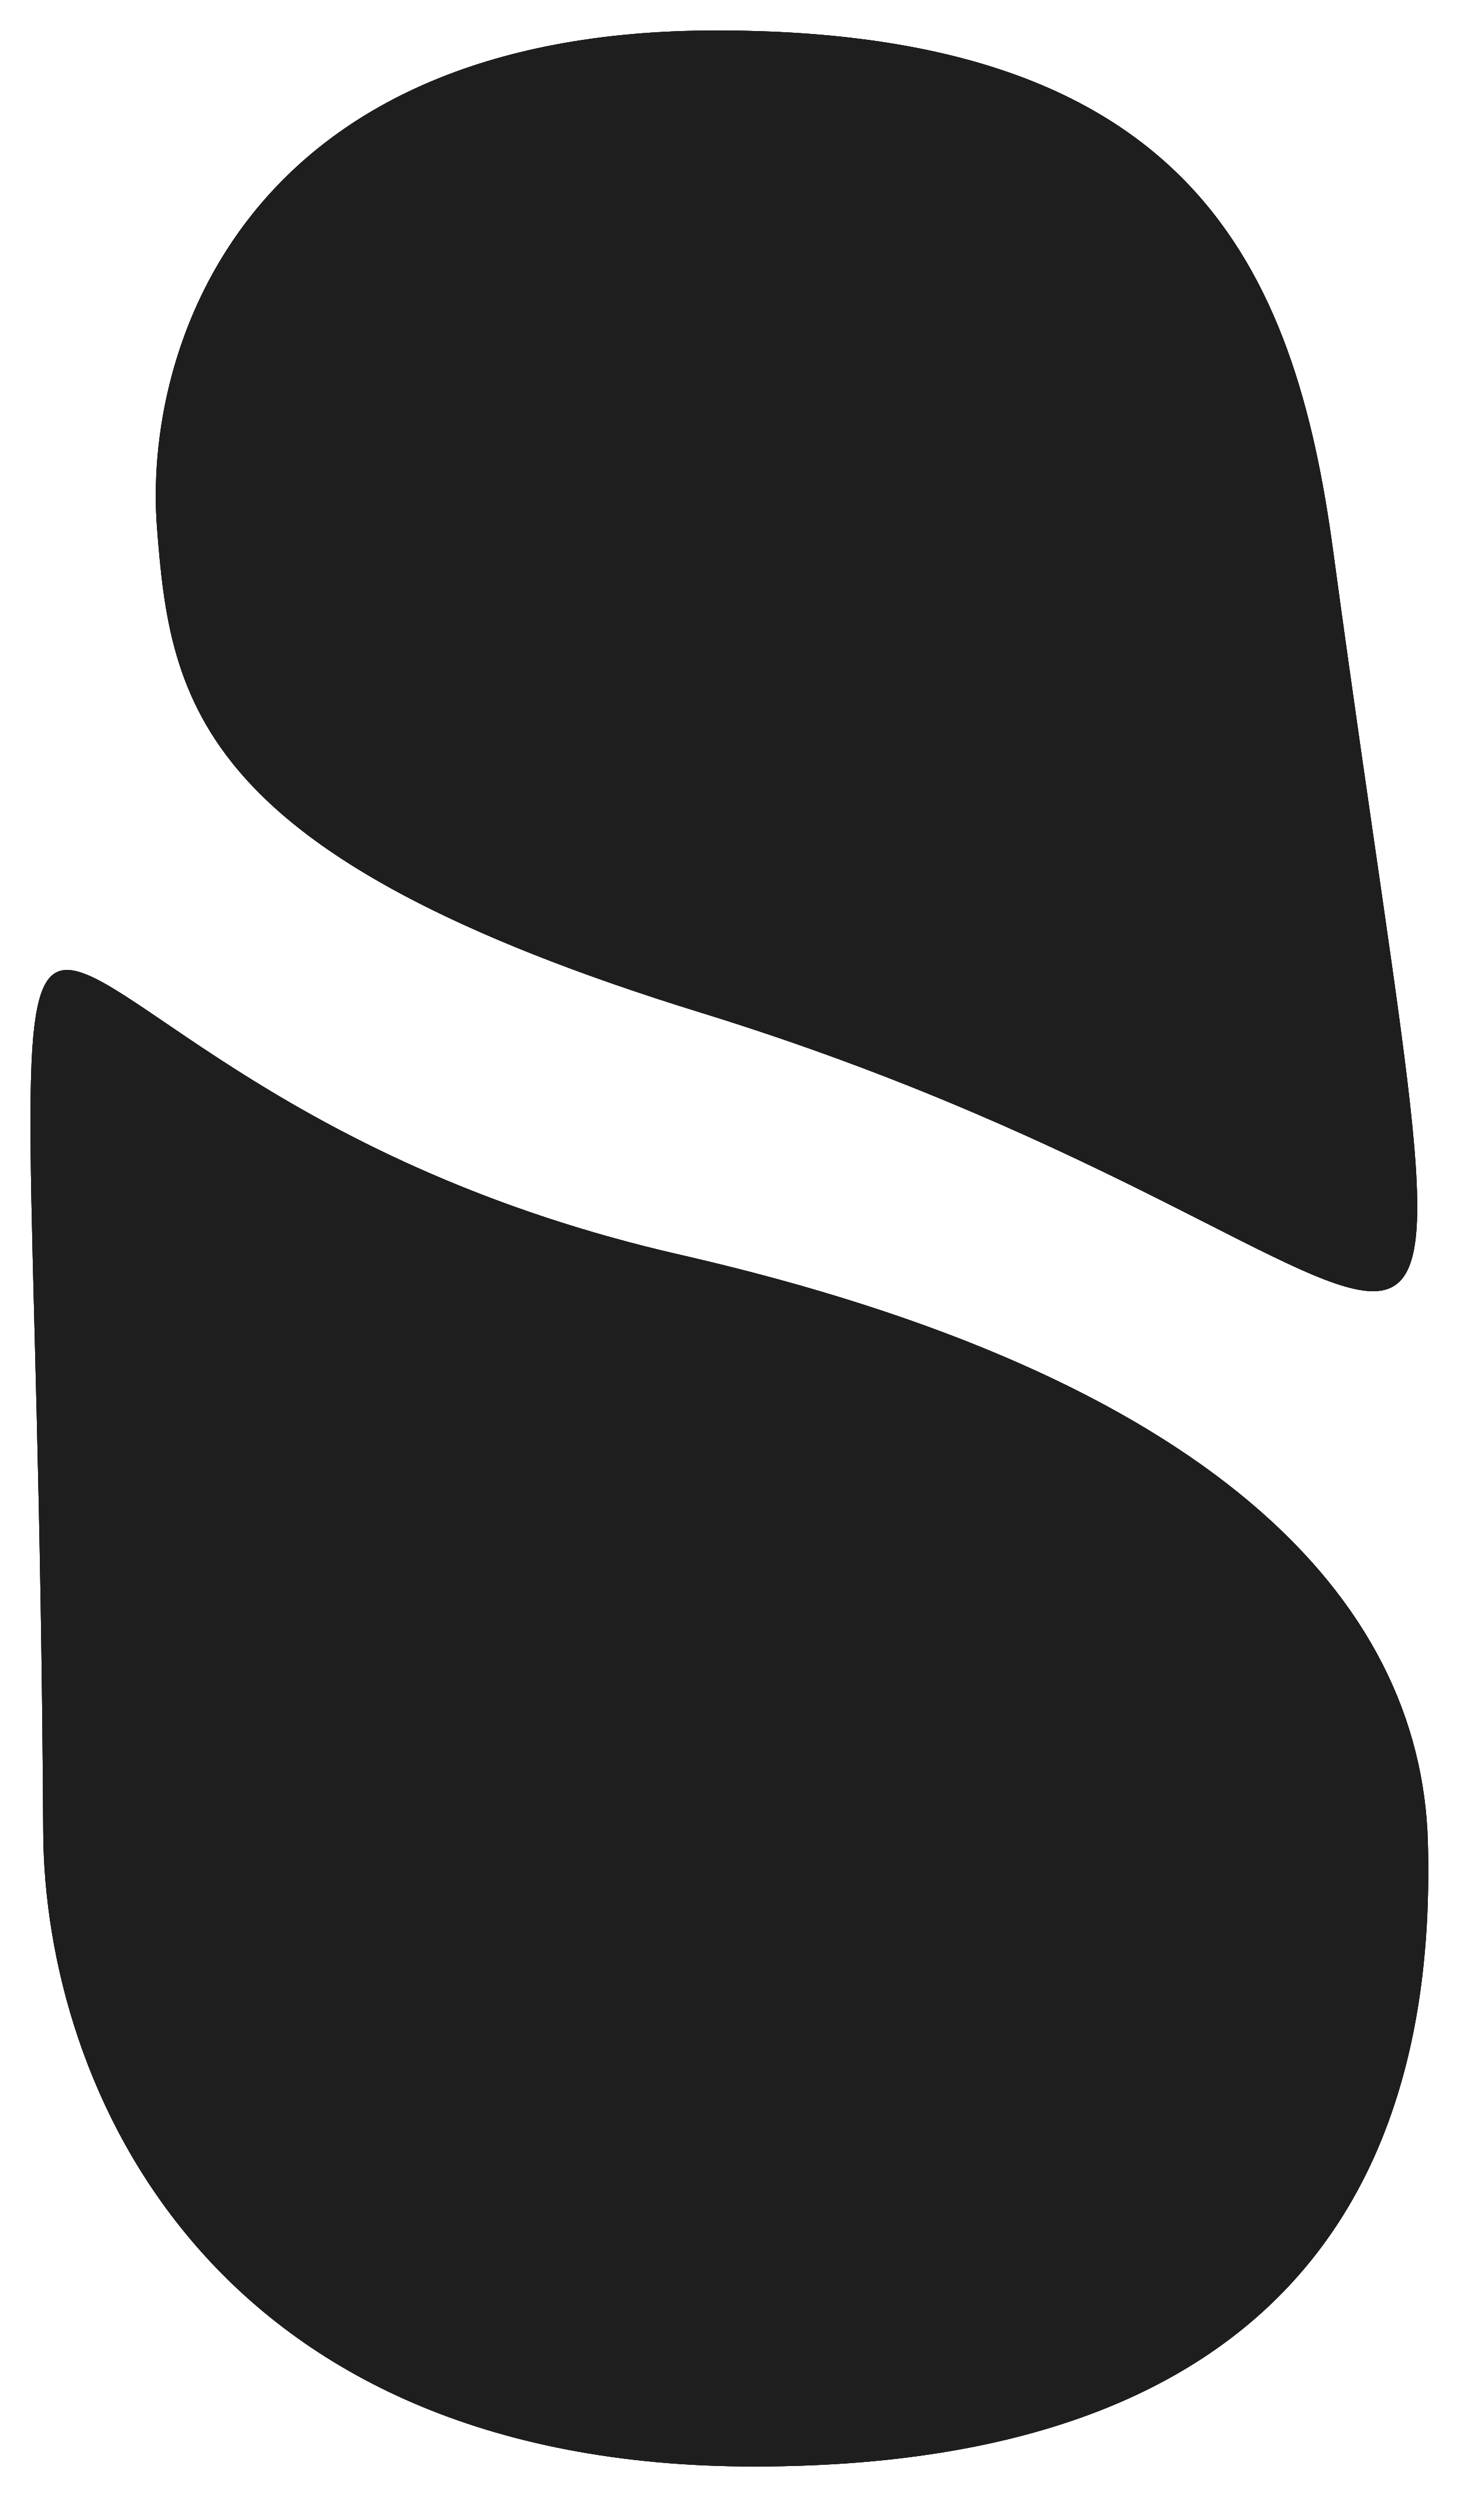 <svg width="192" height="328" viewBox="0 0 192 328" fill="none" xmlns="http://www.w3.org/2000/svg">
<g filter="url(#filter0_d_18_3)">
<path d="M174.943 68.165C194.598 213.373 199.096 161.93 91.994 128.87C25.738 108.418 22.376 88.371 20.597 65.141C18.819 41.91 31.795 0 93.994 0C156.193 0 169.913 31 174.943 68.165Z" fill="#1E1E1E"/>
<path d="M174.943 68.165C194.598 213.373 199.096 161.93 91.994 128.87C25.738 108.418 22.376 88.371 20.597 65.141C18.819 41.91 31.795 0 93.994 0C156.193 0 169.913 31 174.943 68.165Z" fill="#1E1E1E"/>
<path d="M93.994 0.5C125.014 0.5 143.84 8.229 155.546 20.491C167.266 32.768 171.936 49.676 174.448 68.232C179.365 104.559 183.327 128.539 184.838 143.609C185.594 151.151 185.727 156.393 185.083 159.809C184.762 161.512 184.255 162.713 183.578 163.515C182.914 164.301 182.057 164.741 180.943 164.872C179.812 165.006 178.411 164.82 176.696 164.329C174.985 163.84 172.994 163.056 170.693 162.022C166.086 159.952 160.307 156.914 153.127 153.306C139.231 146.322 120.188 137.256 94.635 129.172L92.142 128.393L89.084 127.435C57.964 117.543 41.452 107.757 32.489 97.714C23.263 87.375 21.984 76.705 21.096 65.103L21.024 64.01C20.396 52.58 23.327 37.021 33.693 24.173C44.378 10.93 63.016 0.5 93.994 0.5Z" stroke="#1E1E1E"/>
</g>
<g filter="url(#filter1_d_18_3)">
<path d="M5.673 236.371C4.673 58.983 -12.396 137.4 89.207 160.62C158.443 176.444 186.502 205.47 187.39 237.698C188.278 269.925 178.898 319.616 98.975 319.616C27.489 319.616 5.861 269.743 5.673 236.371Z" fill="#1E1E1E"/>
<path d="M5.673 236.371C4.673 58.983 -12.396 137.4 89.207 160.62C158.443 176.444 186.502 205.47 187.39 237.698C188.278 269.925 178.898 319.616 98.975 319.616C27.489 319.616 5.861 269.743 5.673 236.371Z" fill="#1E1E1E"/>
<path d="M98.976 319.116C63.36 319.116 40.226 306.698 25.966 290.181C11.692 273.648 6.266 252.96 6.173 236.368C6.048 214.191 5.672 196.011 5.308 181.222C4.943 166.429 4.592 155.039 4.516 146.429C4.439 137.806 4.639 132.024 5.364 128.425C5.727 126.623 6.211 125.434 6.804 124.711C7.37 124.021 8.054 123.731 8.944 123.767C9.873 123.804 11.033 124.198 12.486 124.938C13.932 125.673 15.618 126.725 17.587 128.029C21.512 130.627 26.544 134.213 32.888 138.14C45.197 145.761 62.507 154.709 86.73 160.552L89.096 161.108L90.71 161.481C158.711 177.371 186.018 206.097 186.89 237.711L186.924 239.231C187.19 255.053 184.83 274.637 173.085 290.444C160.981 306.732 138.828 319.115 98.976 319.116Z" stroke="#1E1E1E"/>
</g>
<defs>
<filter id="filter0_d_18_3" x="16.443" y="0" width="173.552" height="173.414" filterUnits="userSpaceOnUse" color-interpolation-filters="sRGB">
<feFlood flood-opacity="0" result="BackgroundImageFix"/>
<feColorMatrix in="SourceAlpha" type="matrix" values="0 0 0 0 0 0 0 0 0 0 0 0 0 0 0 0 0 0 127 0" result="hardAlpha"/>
<feOffset dy="4"/>
<feGaussianBlur stdDeviation="2"/>
<feComposite in2="hardAlpha" operator="out"/>
<feColorMatrix type="matrix" values="0 0 0 0 0 0 0 0 0 0 0 0 0 0 0 0 0 0 0.25 0"/>
<feBlend mode="normal" in2="BackgroundImageFix" result="effect1_dropShadow_18_3"/>
<feBlend mode="normal" in="SourceGraphic" in2="effect1_dropShadow_18_3" result="shape"/>
</filter>
<filter id="filter1_d_18_3" x="0" y="123.264" width="191.443" height="204.352" filterUnits="userSpaceOnUse" color-interpolation-filters="sRGB">
<feFlood flood-opacity="0" result="BackgroundImageFix"/>
<feColorMatrix in="SourceAlpha" type="matrix" values="0 0 0 0 0 0 0 0 0 0 0 0 0 0 0 0 0 0 127 0" result="hardAlpha"/>
<feOffset dy="4"/>
<feGaussianBlur stdDeviation="2"/>
<feComposite in2="hardAlpha" operator="out"/>
<feColorMatrix type="matrix" values="0 0 0 0 0 0 0 0 0 0 0 0 0 0 0 0 0 0 0.25 0"/>
<feBlend mode="normal" in2="BackgroundImageFix" result="effect1_dropShadow_18_3"/>
<feBlend mode="normal" in="SourceGraphic" in2="effect1_dropShadow_18_3" result="shape"/>
</filter>
</defs>
</svg>

